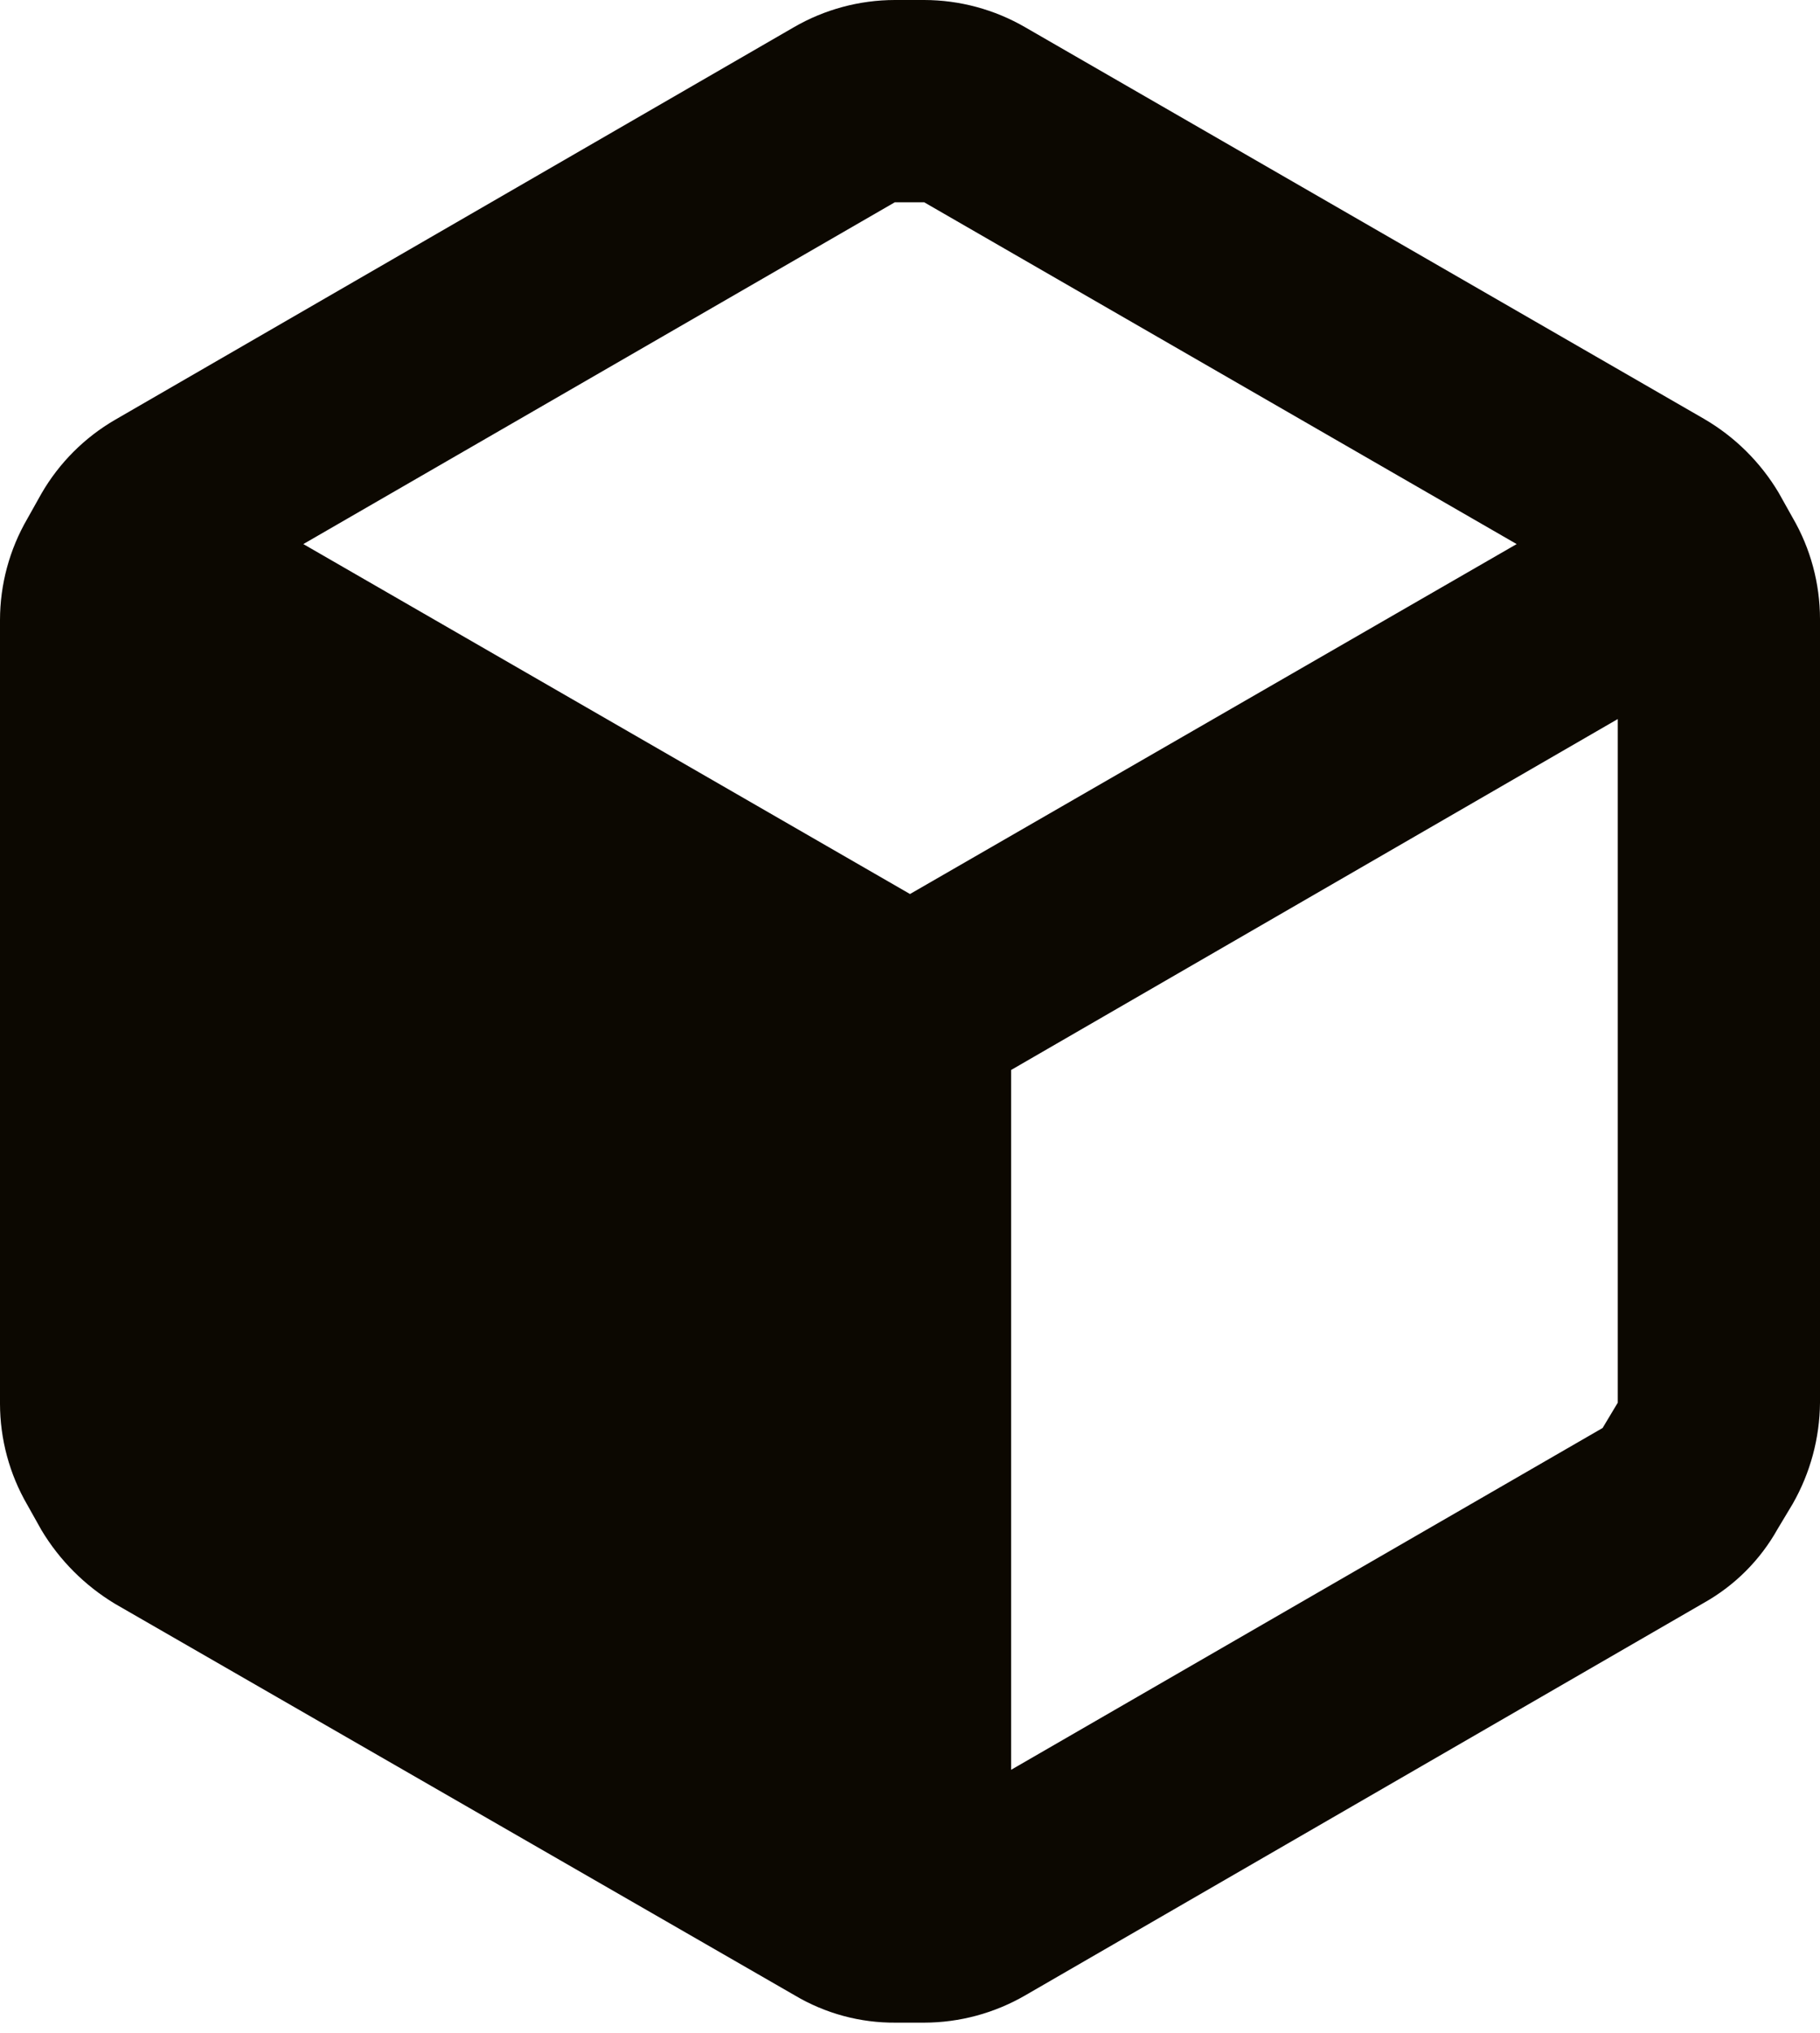<?xml version="1.0" encoding="utf-8"?>
<svg xmlns="http://www.w3.org/2000/svg" fill="none" height="100%" overflow="visible" preserveAspectRatio="none" style="display: block;" viewBox="0 0 60 67" width="100%">
<path clip-rule="evenodd" d="M59.1 17.067L58.633 16.233C58.031 15.226 57.182 14.388 56.167 13.8L33.8 0.9C32.787 0.312 31.638 0.002 30.467 0H29.5C28.329 0.002 27.179 0.312 26.167 0.9L3.8 13.833C2.79 14.418 1.951 15.257 1.367 16.267L0.9 17.1C0.312 18.113 0.002 19.262 0 20.433V46.267C0.002 47.438 0.312 48.587 0.9 49.6L1.367 50.433C1.966 51.432 2.802 52.267 3.8 52.867L26.2 65.767C27.208 66.366 28.361 66.678 29.533 66.667H30.467C31.638 66.665 32.787 66.354 33.8 65.767L56.167 52.833C57.187 52.262 58.029 51.42 58.6 50.4L59.1 49.567C59.68 48.551 59.99 47.403 60 46.233V20.4C59.998 19.229 59.688 18.079 59.1 17.067ZM29.5 6.667H30.467L50 17.933L30 29.467L10 17.933L29.5 6.667ZM33.333 58.333L52.833 47.067L53.333 46.233V23.7L33.333 35.267V58.333Z" fill="#0C0801" fill-rule="evenodd" id="Vector"/>
</svg>